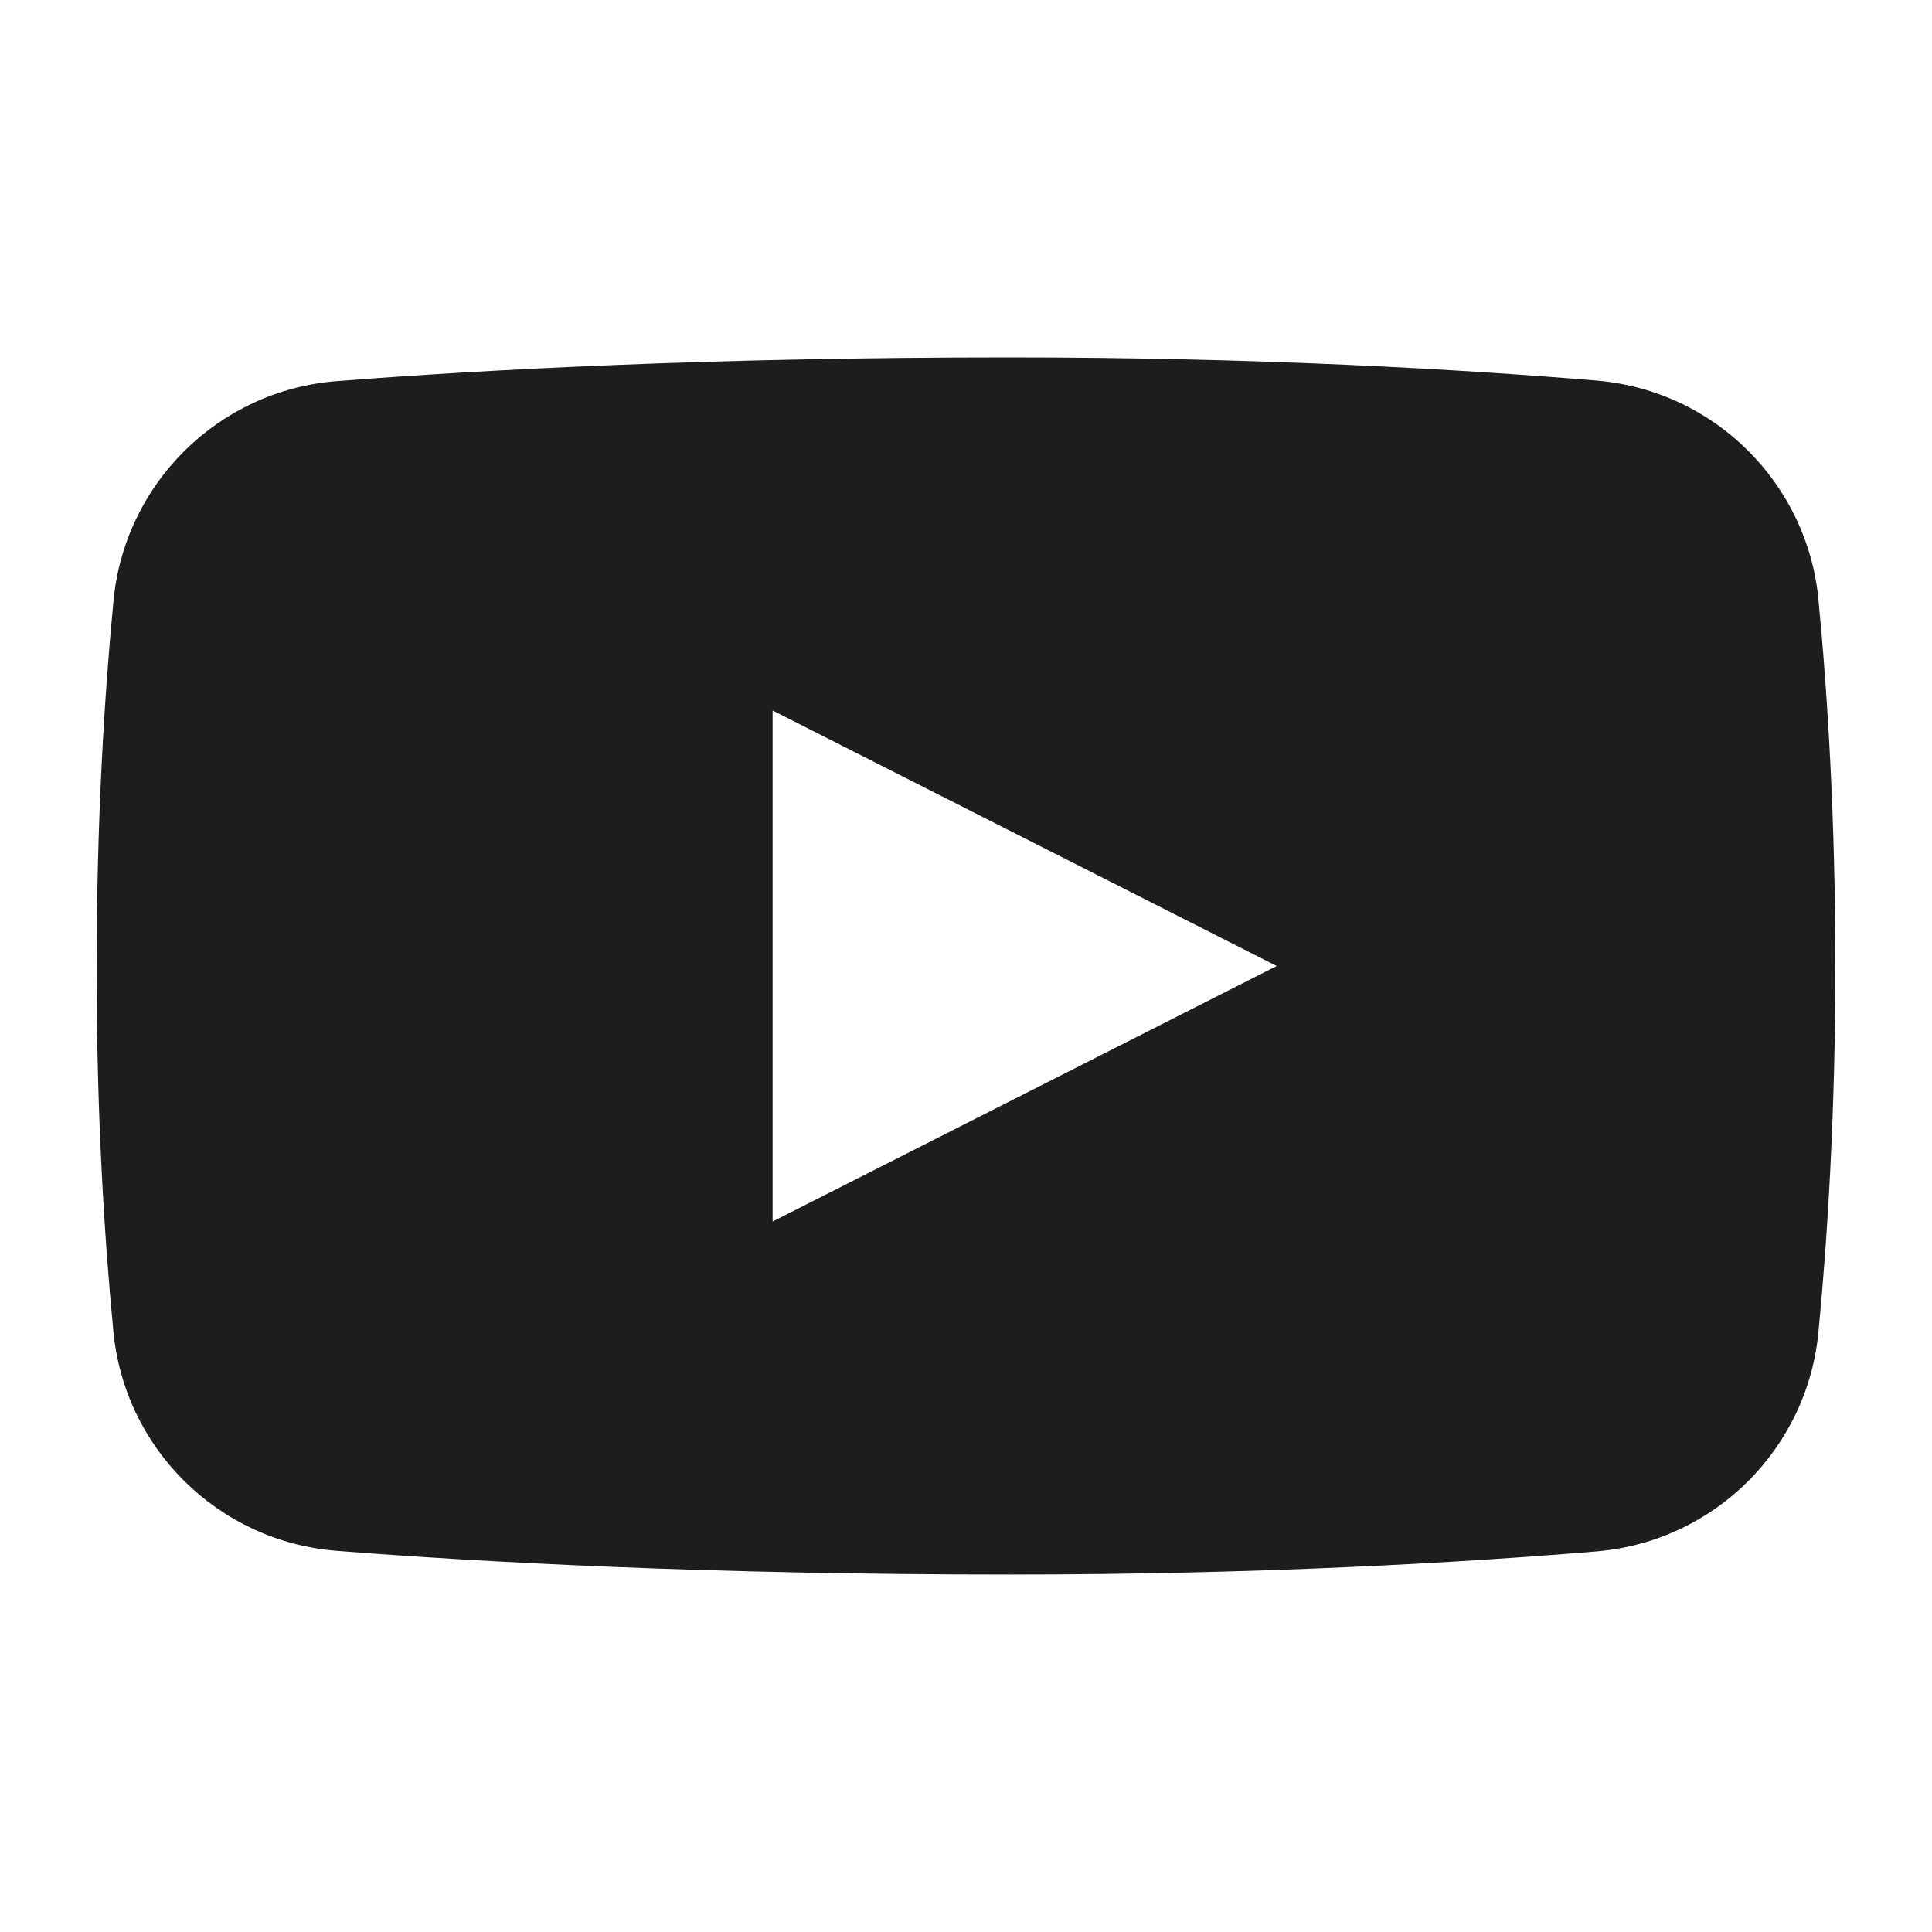 <svg xmlns="http://www.w3.org/2000/svg" width="40" height="40" viewBox="0 0 40 40">
    <path fill="#1d1d1d"
          d="M37.653 12.45c-.218-2.435-2.153-4.363-4.59-4.57-2.82-.235-7.003-.48-12.163-.48-6.215 0-10.905.255-13.938.492-2.448.196-4.397 2.13-4.615 4.575C2.16 14.42 2 17 2 20.077c0 3 .16 5.534.345 7.462.22 2.442 2.168 4.37 4.614 4.568 3.032.238 7.724.492 13.94.492 5.16 0 9.343-.244 12.165-.48 2.435-.207 4.37-2.134 4.588-4.57.186-1.94.347-4.505.347-7.55s-.16-5.608-.347-7.55zM15.996 25.29V14.71L26.433 20l-10.437 5.29z"/>
</svg>